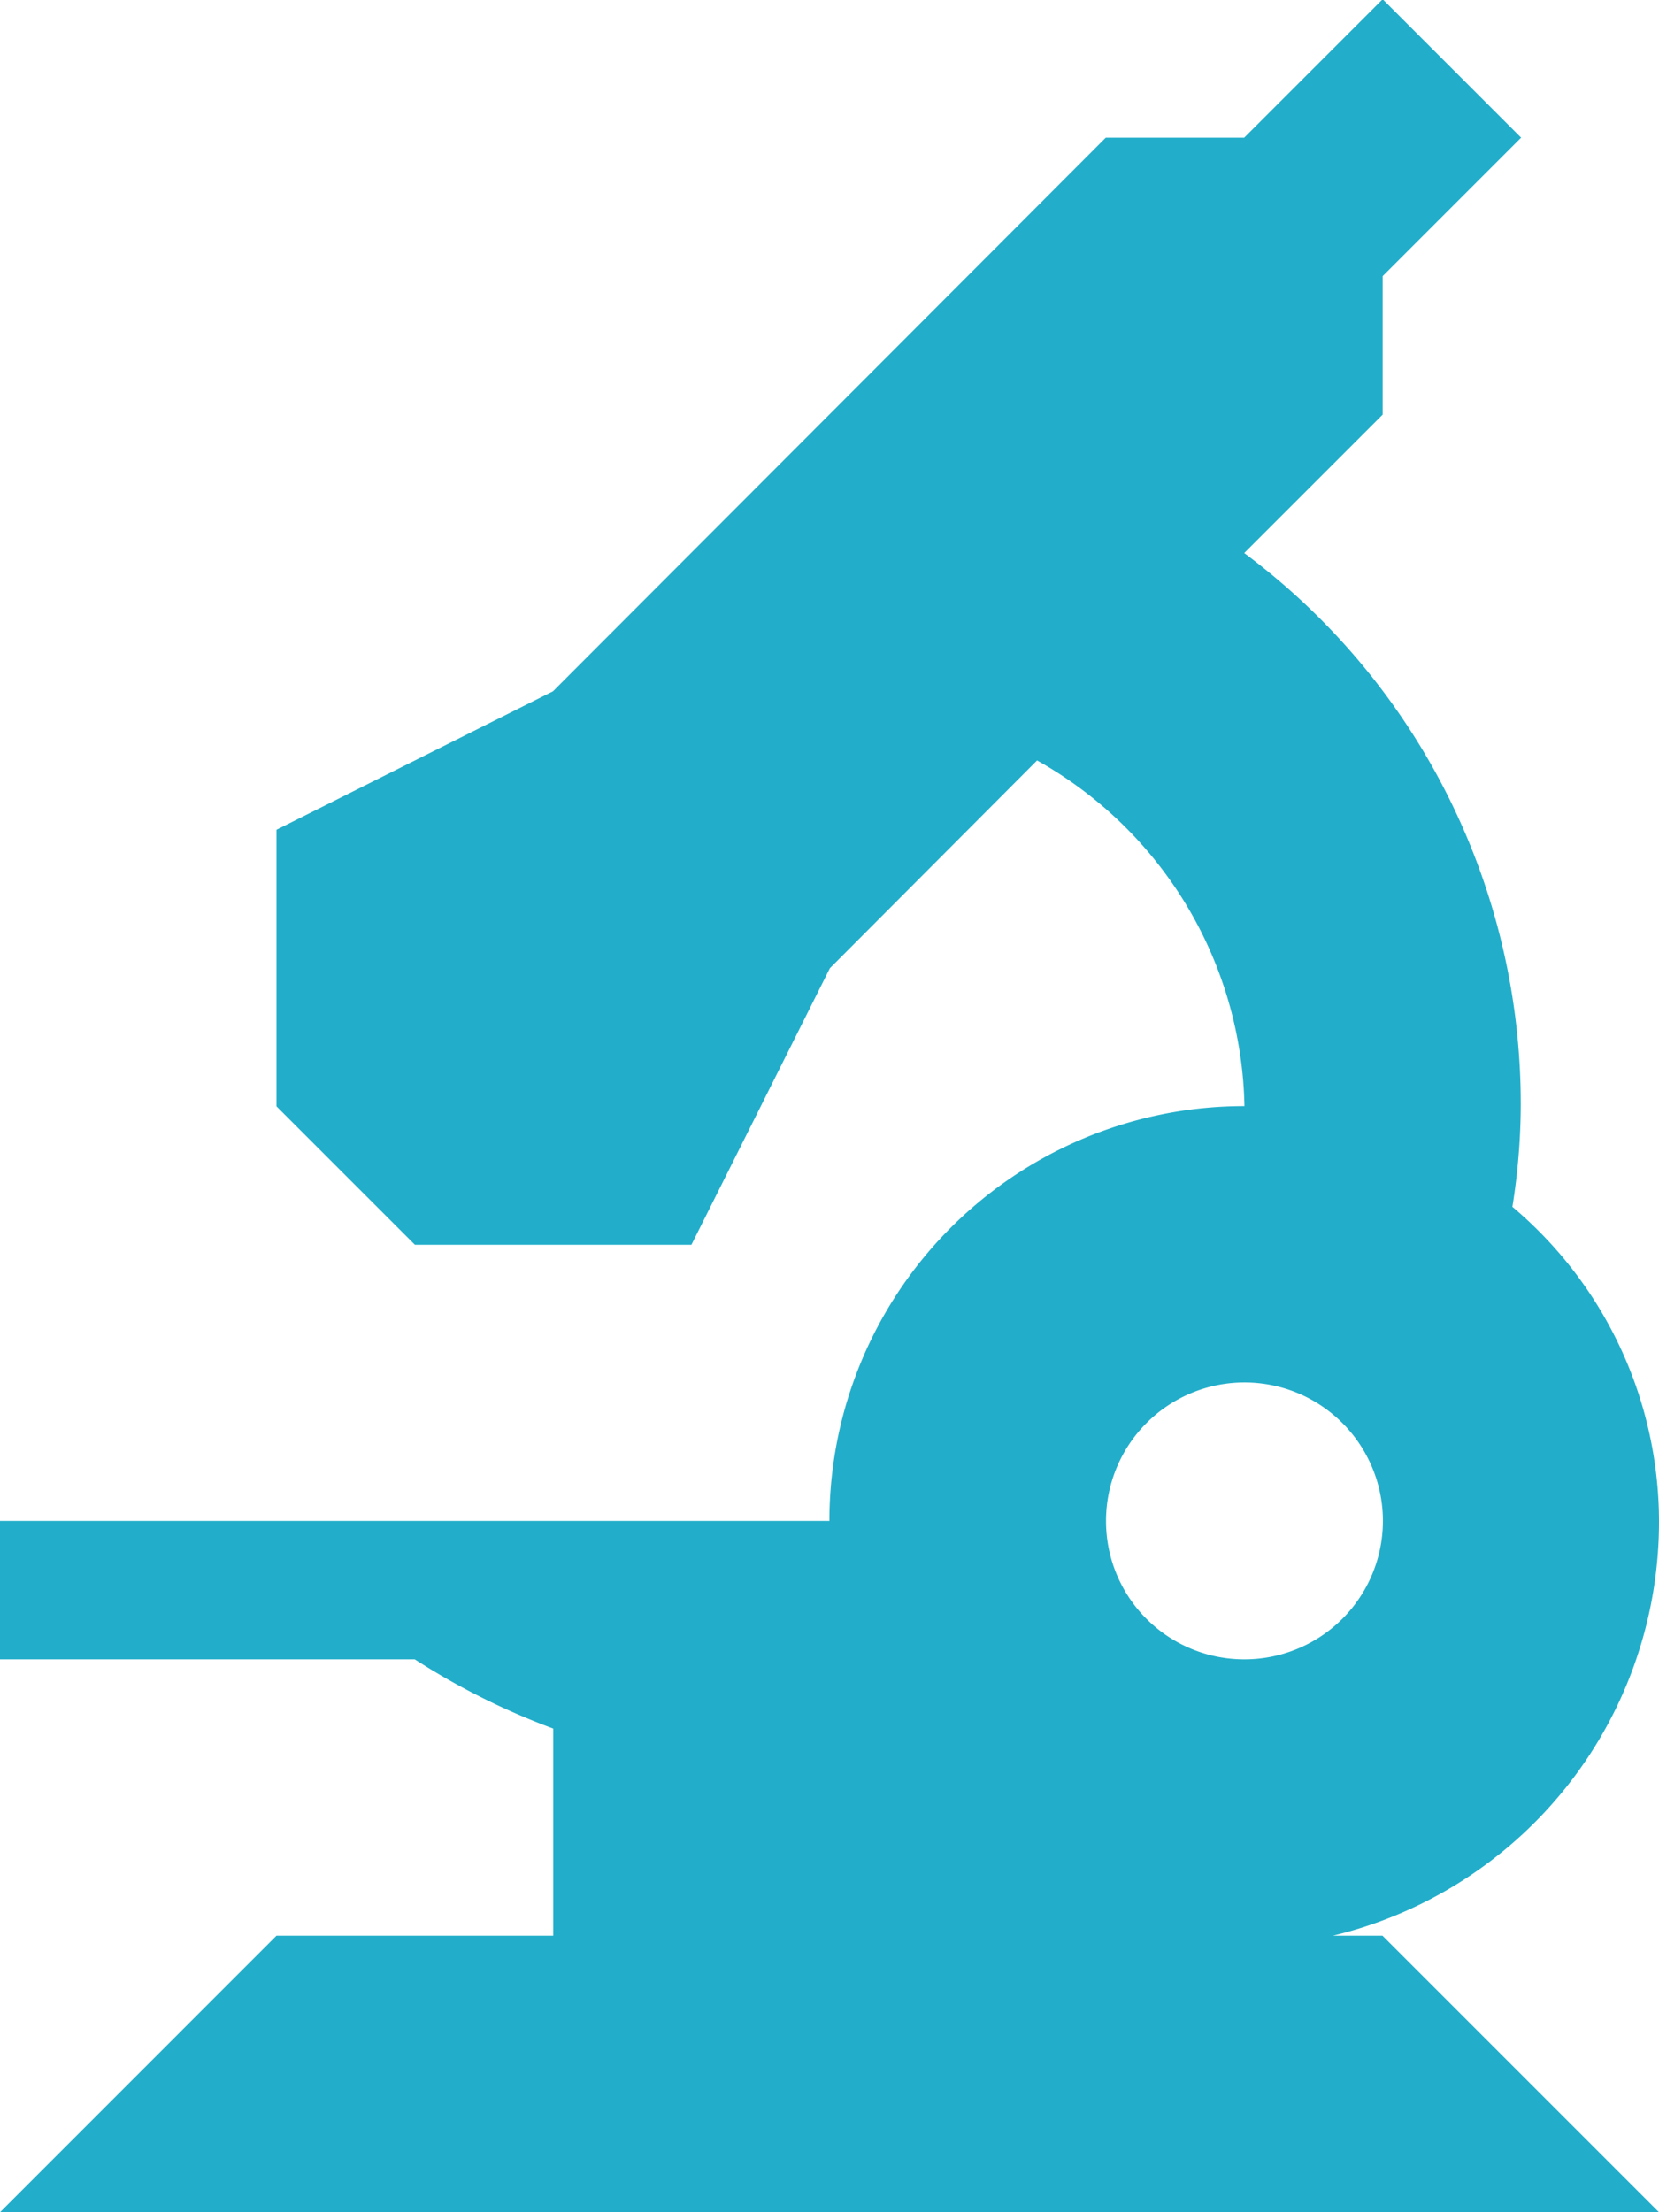 <svg xmlns="http://www.w3.org/2000/svg" width="35.95" height="47.934" viewBox="0 0 35.95 47.934">
  <path id="Icon_metro-microscope" data-name="Icon metro-microscope" d="M35.309,43.87a9.221,9.221,0,0,0,7.068-8.988A8.924,8.924,0,0,0,39.2,28.077a14.142,14.142,0,0,0,.181-2.183,14.875,14.875,0,0,0-5.992-11.983l3-3v-3l3-3-3-3-3,3h-3L18.41,16.907l-5.992,3v5.992l3,3h5.992l3-5.992L28.9,18.405a8.787,8.787,0,0,1,4.494,7.49A8.986,8.986,0,0,0,24.4,34.882H6.427v3h8.988a15.494,15.494,0,0,0,3,1.5V43.87H12.418L6.427,49.862h35.95L36.385,43.87H35.309Zm-4.915-8.988a3,3,0,1,1,3,3A2.994,2.994,0,0,1,30.394,34.882Z" transform="translate(-6.427 -1.928)" fill="#22aeca"/>
</svg>

